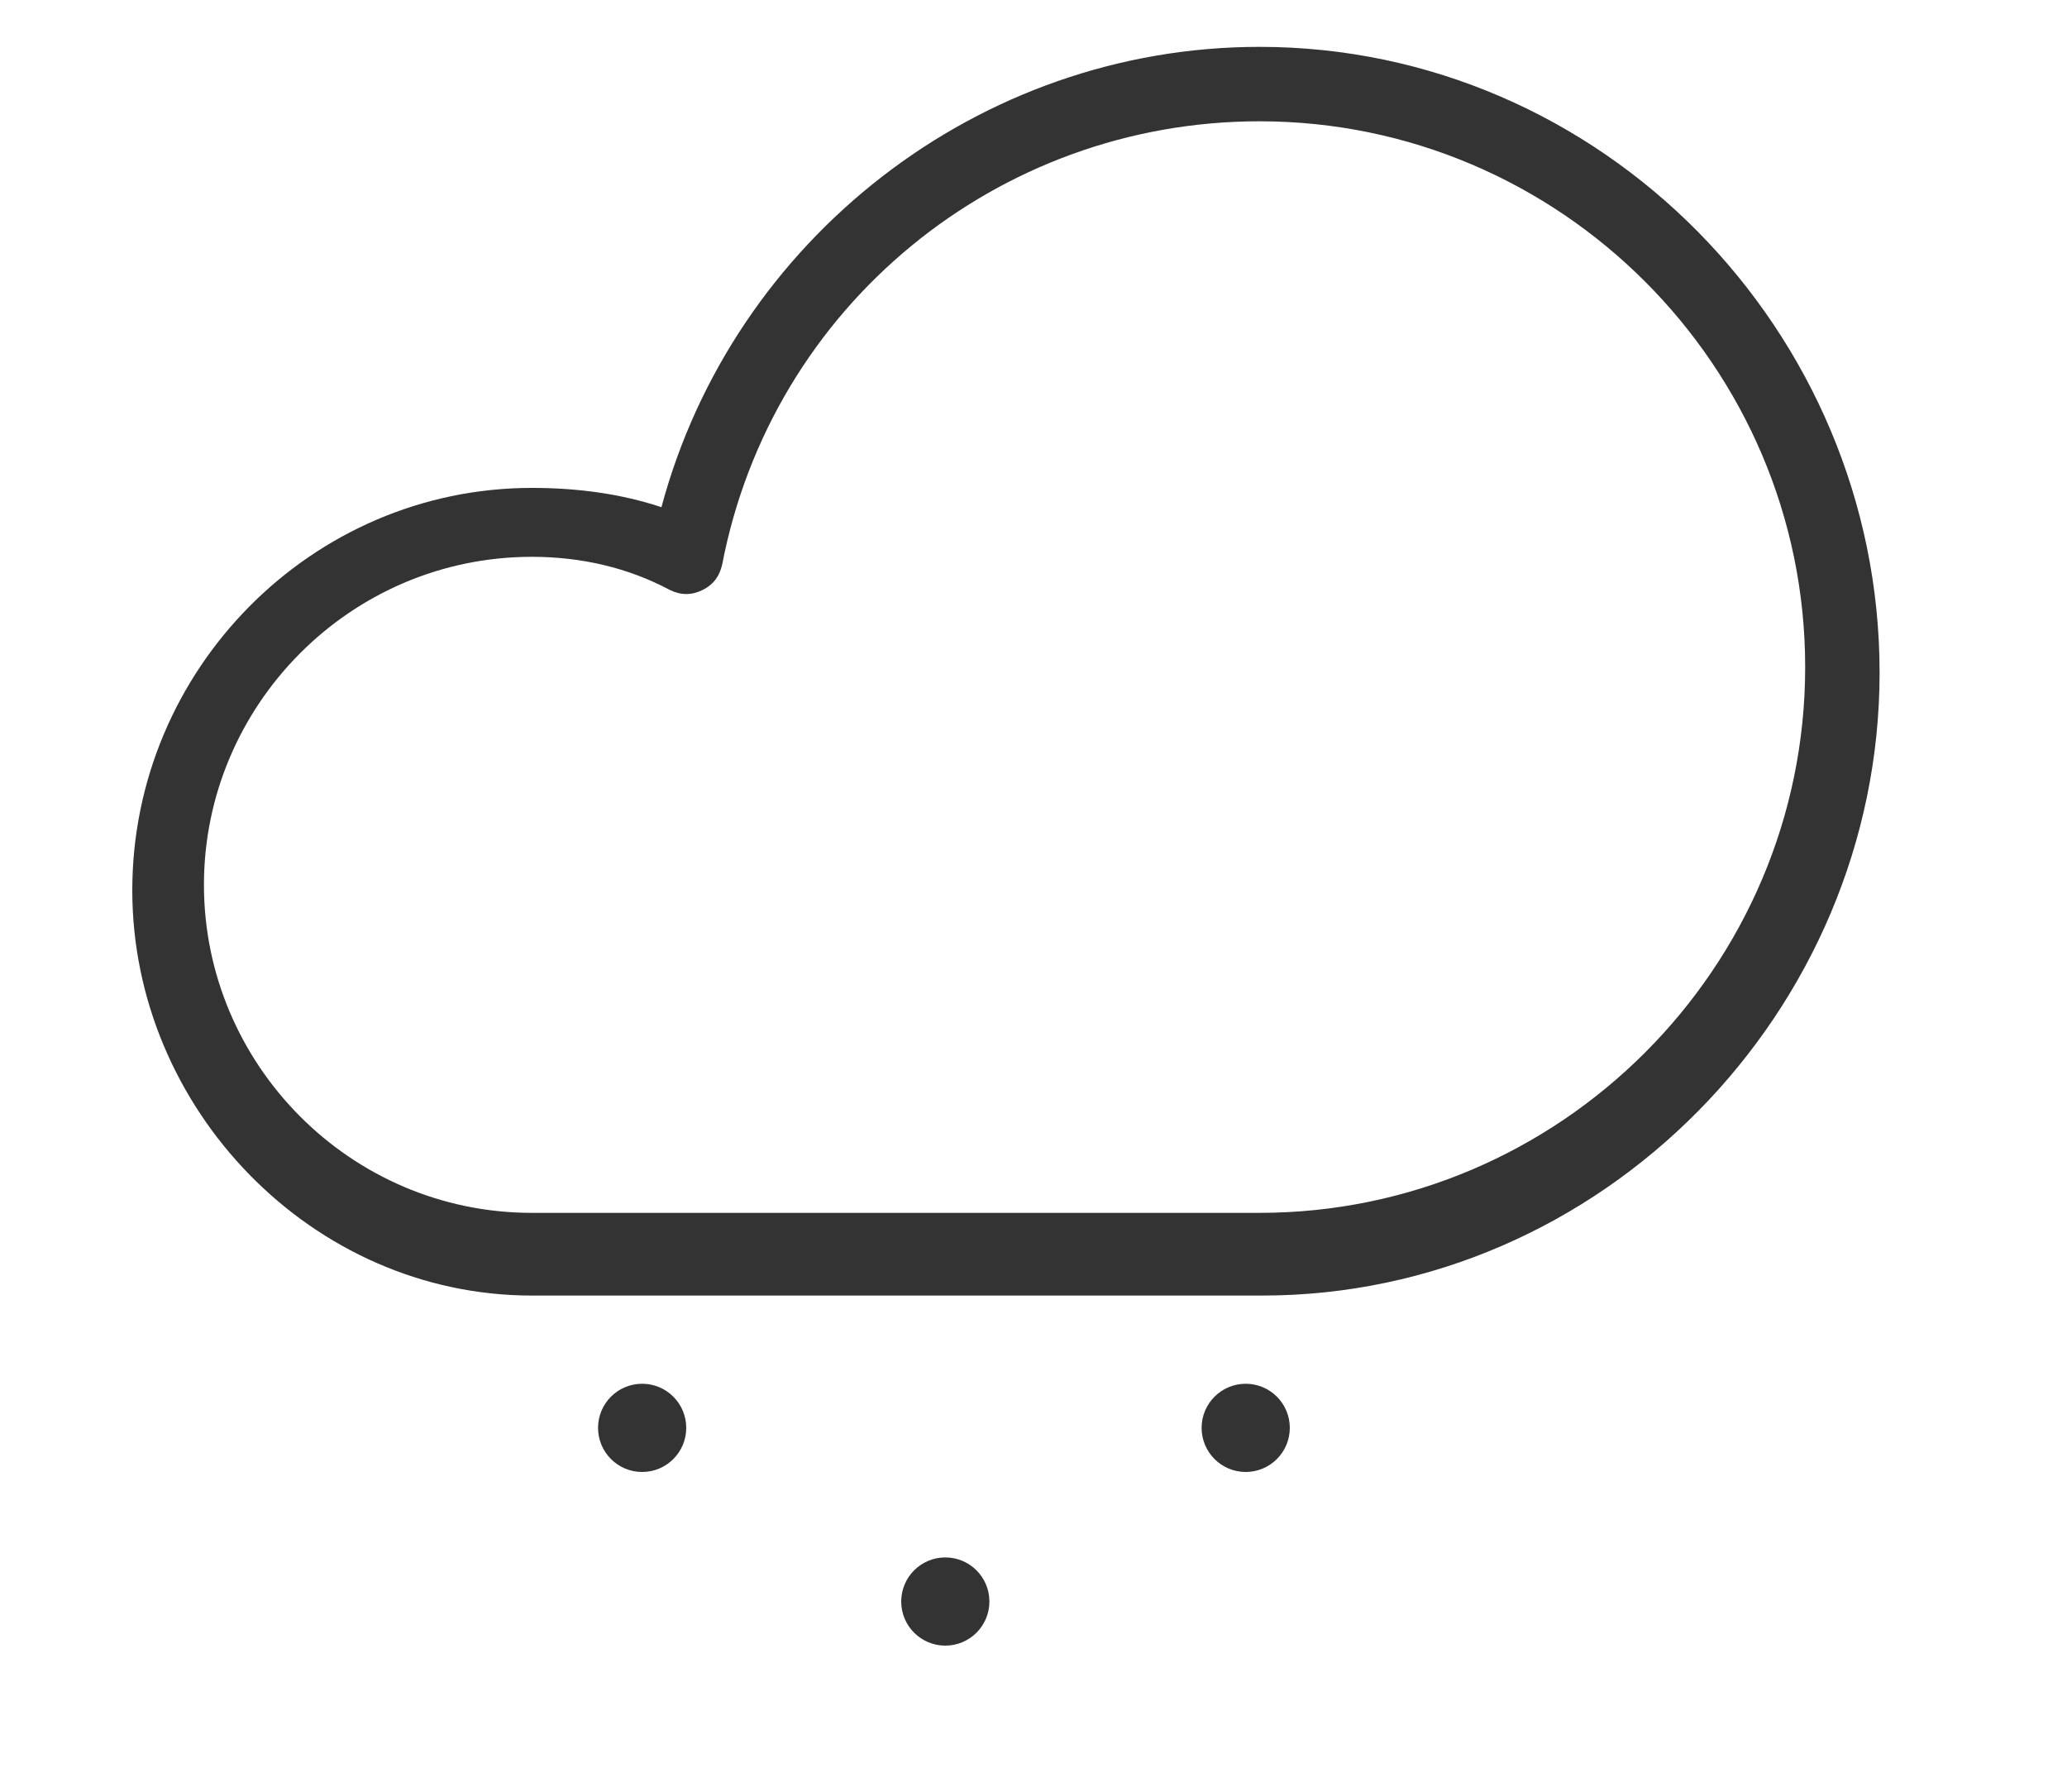 <?xml version="1.0" encoding="utf-8"?>
<!-- Generator: Adobe Illustrator 18.0.0, SVG Export Plug-In . SVG Version: 6.00 Build 0)  -->
<!DOCTYPE svg PUBLIC "-//W3C//DTD SVG 1.1//EN" "http://www.w3.org/Graphics/SVG/1.1/DTD/svg11.dtd">
<svg version="1.1" id="Layer_1" xmlns="http://www.w3.org/2000/svg" xmlns:xlink="http://www.w3.org/1999/xlink" x="0px" y="0px"
	 viewBox="35 40 75 65" xml:space="preserve">
<g>
	<g>
		<circle fill="#333333" cx="69.3" cy="98.1" r="1.6"/>
		<circle fill="#333333" cx="80.2" cy="91.8" r="1.6"/>
		<circle fill="#333333" cx="58.3" cy="91.8" r="1.6"/>
	</g>
	<path fill="#333333" d="M80.8,87H54.3c-8,0-14.5-6.8-14.5-14.7c0-8,6.5-14.6,14.5-14.6c1.6,0,3.2,0.2,4.7,0.7
		c2.6-9.7,11.5-16.7,21.7-16.7c12.4,0,22.5,10.3,22.5,22.7C103.2,76.7,93.1,87,80.8,87z M54.3,60.2c-6.6,0-11.9,5.4-11.9,11.9
		c0,6.5,5.3,11.9,11.9,11.9h26.4c10.9,0,19.8-8.9,19.8-19.8c0-10.9-8.9-19.8-19.8-19.8c-9.5,0-17.7,6.7-19.5,16.1
		c-0.1,0.4-0.3,0.7-0.7,0.9c-0.4,0.2-0.8,0.2-1.2,0C57.8,60.6,56.1,60.2,54.3,60.2z"/>
</g>
</svg>
